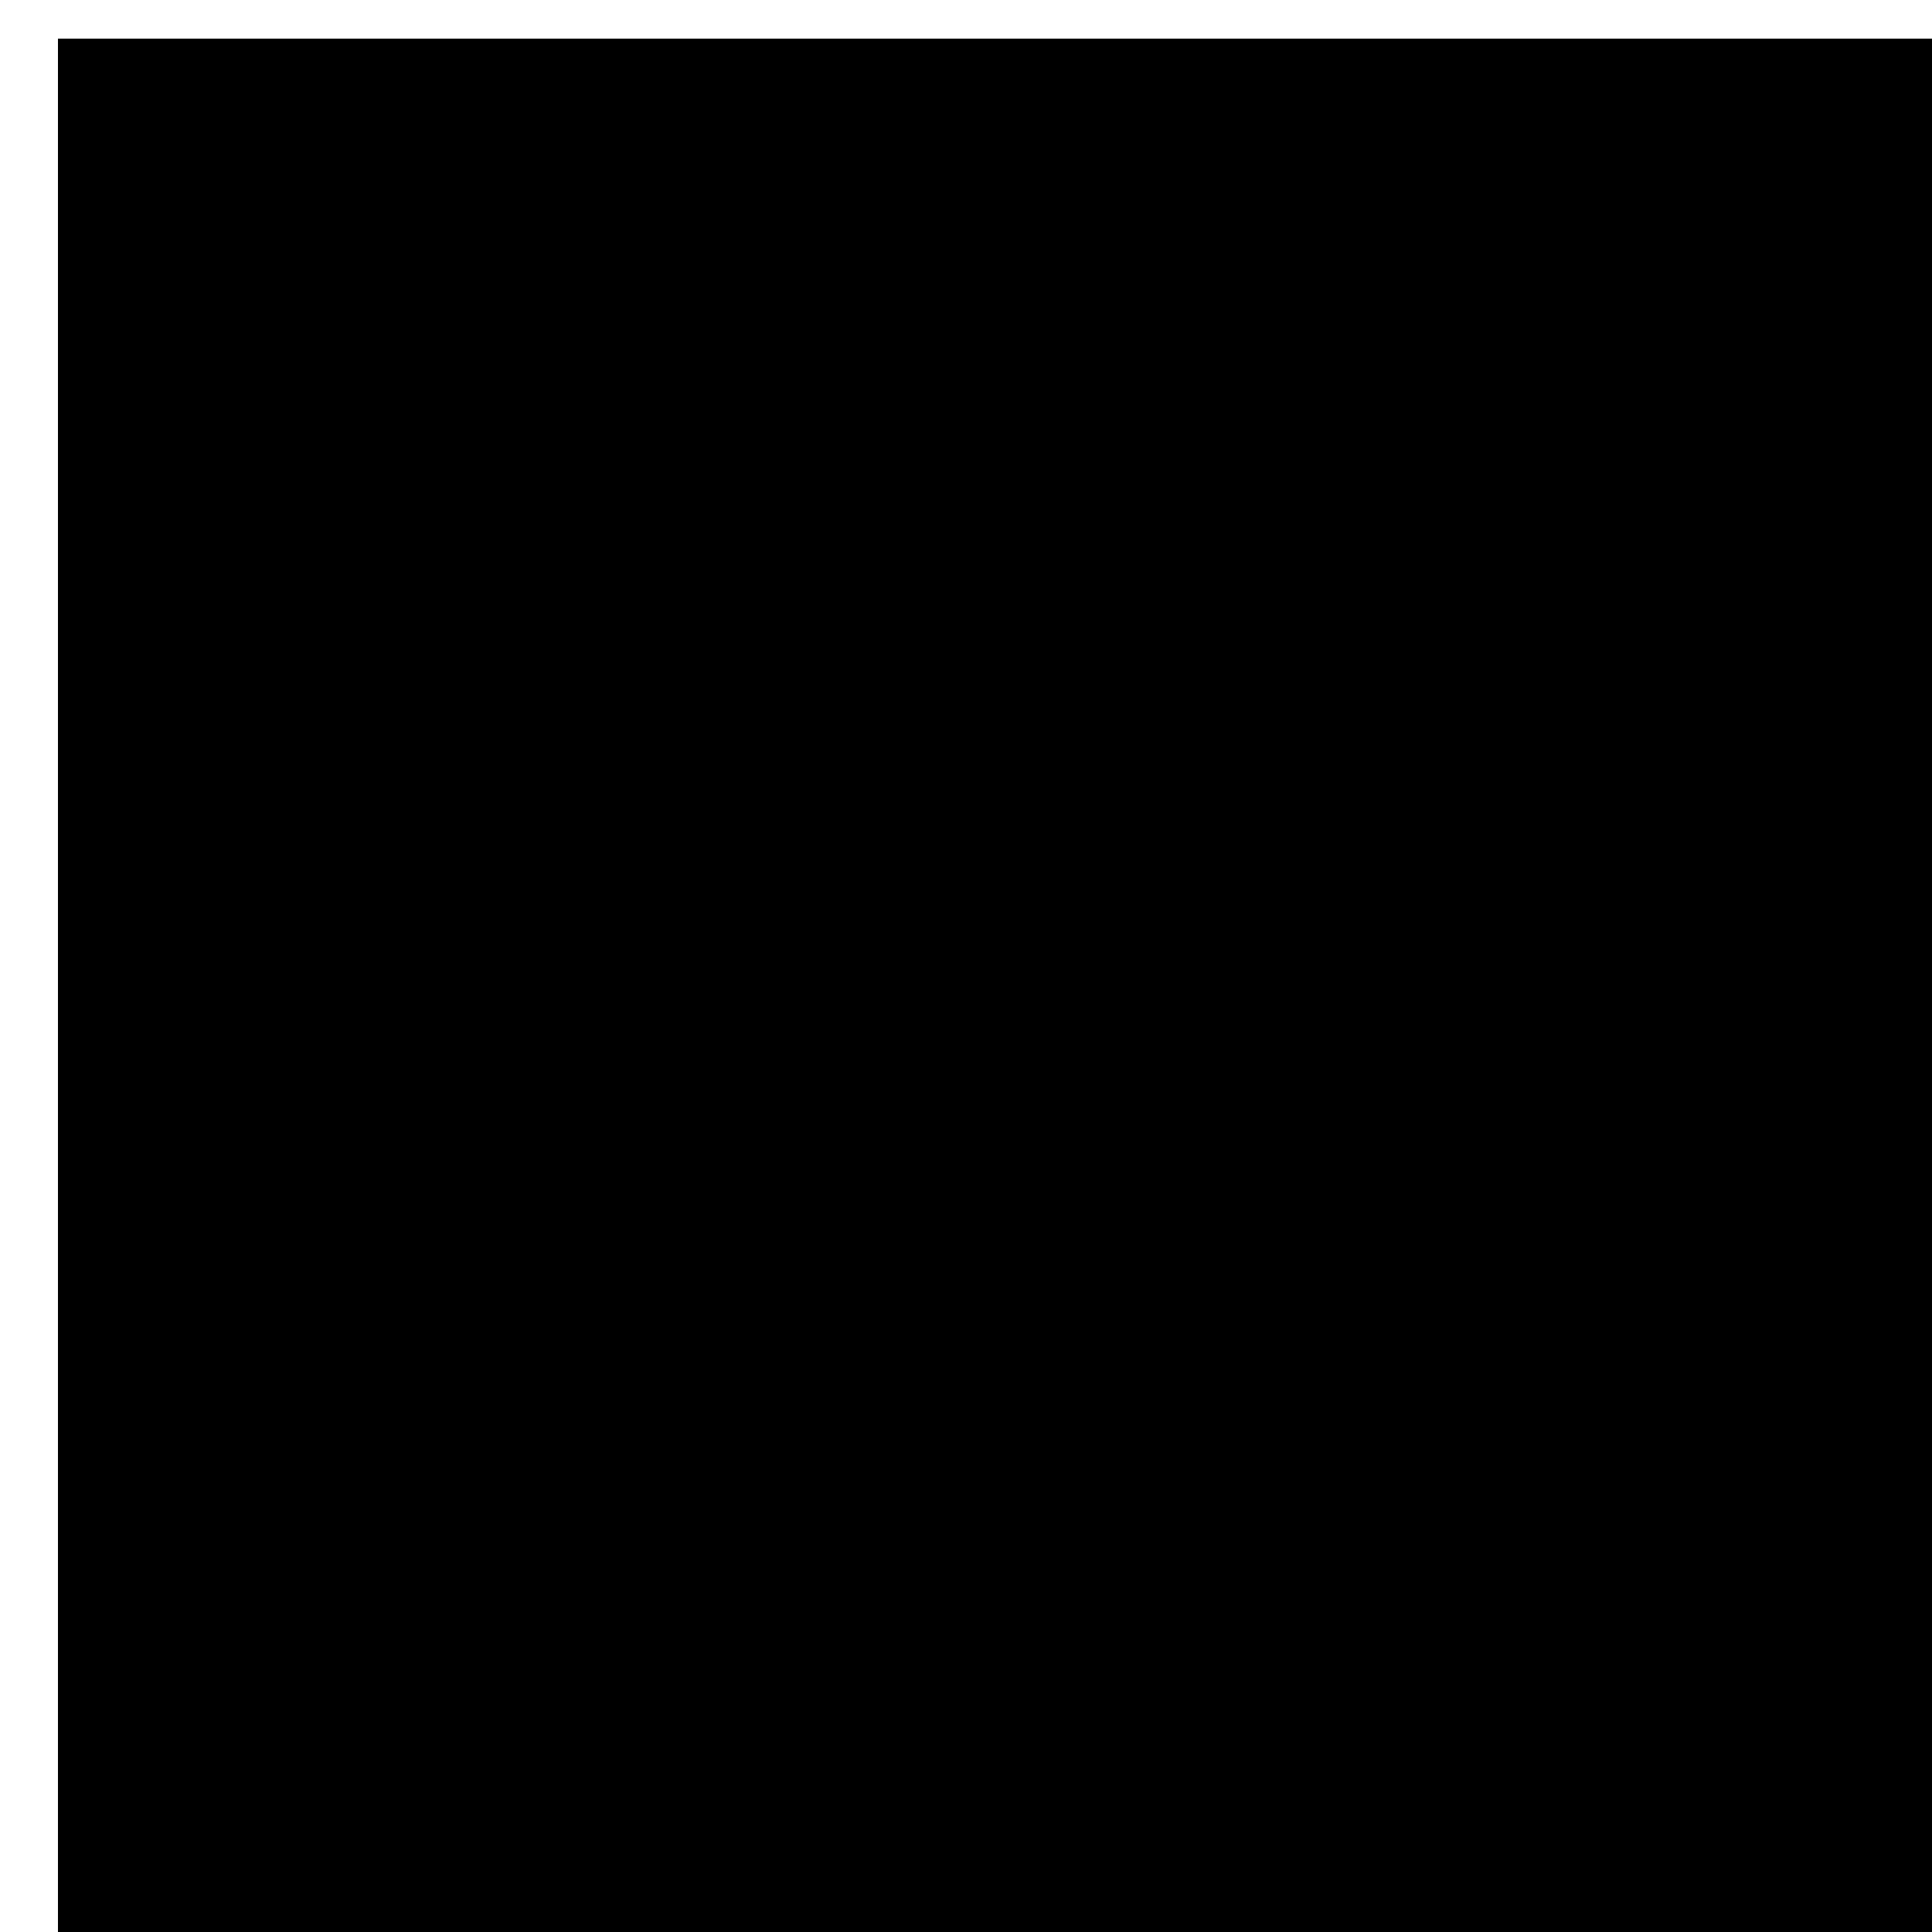 <svg width="32" height="32" viewBox="0 0 25 24" fill="none" xmlns="http://www.w3.org/2000/svg">
<g clip-path="tranparent">
<rect width="32" height="32" transform="translate(0.75)" fill="tranparent"/>
<path d="M12.434 6.462C11.569 6.51 10.848 6.818 10.271 7.389C9.694 7.959 9.405 8.672 9.405 9.527C9.405 10.382 9.694 11.095 10.271 11.665C10.848 12.236 11.569 12.521 12.434 12.521C13.3 12.521 14.021 12.236 14.598 11.665C15.175 11.095 15.464 10.382 15.464 9.527C15.464 8.672 15.175 7.959 14.598 7.389C14.021 6.818 13.3 6.51 12.434 6.462Z" fill="black"/>
<path d="M18.53 5.597L17.195 6.931C17.907 7.643 18.263 8.533 18.263 9.601C18.263 10.668 17.907 11.558 17.195 12.27L18.53 13.605C19.063 13.1 19.479 12.507 19.775 11.825C20.072 11.143 20.22 10.401 20.22 9.601C20.22 8.8 20.072 8.058 19.775 7.376C19.479 6.694 19.063 6.101 18.53 5.597Z" fill="black"/>
<path d="M6.768 5.597C6.234 6.101 5.819 6.694 5.522 7.376C5.226 8.058 5.078 8.8 5.078 9.601C5.078 10.401 5.226 11.143 5.522 11.825C5.819 12.507 6.234 13.1 6.768 13.605L8.103 12.27C7.391 11.558 7.035 10.668 7.035 9.601C7.035 8.533 7.391 7.643 8.103 6.931L6.768 5.597Z" fill="black"/>
<path d="M20.992 3L19.657 4.335C20.339 5.047 20.873 5.855 21.259 6.759C21.644 7.664 21.837 8.65 21.837 9.718C21.837 10.786 21.644 11.772 21.259 12.676C20.873 13.581 20.339 14.389 19.657 15.101L20.992 16.436C21.852 15.576 22.526 14.567 23.016 13.411C23.505 12.254 23.75 11.023 23.75 9.718C23.75 8.413 23.505 7.182 23.016 6.025C22.526 4.869 21.852 3.86 20.992 3Z" fill="black"/>
<path d="M4.508 3C3.648 3.86 2.973 4.869 2.484 6.025C1.995 7.182 1.75 8.413 1.75 9.718C1.75 11.023 1.995 12.254 2.484 13.411C2.973 14.567 3.648 15.576 4.508 16.436L5.843 15.101C5.161 14.389 4.627 13.581 4.241 12.676C3.856 11.772 3.663 10.786 3.663 9.718C3.663 8.65 3.856 7.664 4.241 6.759C4.627 5.855 5.161 5.047 5.843 4.335L4.508 3Z" fill="black"/>
<path d="M9.46 21L12.25 14.021L15.04 21H9.46Z" stroke="black" stroke-width="1.5" stroke-linejoin="bevel"/>
</g>
<defs>
<clipPath id="clip0_100_160">
<rect width="32" height="32" fill="white" transform="translate(0.75)"/>
</clipPath>
</defs>
</svg>
